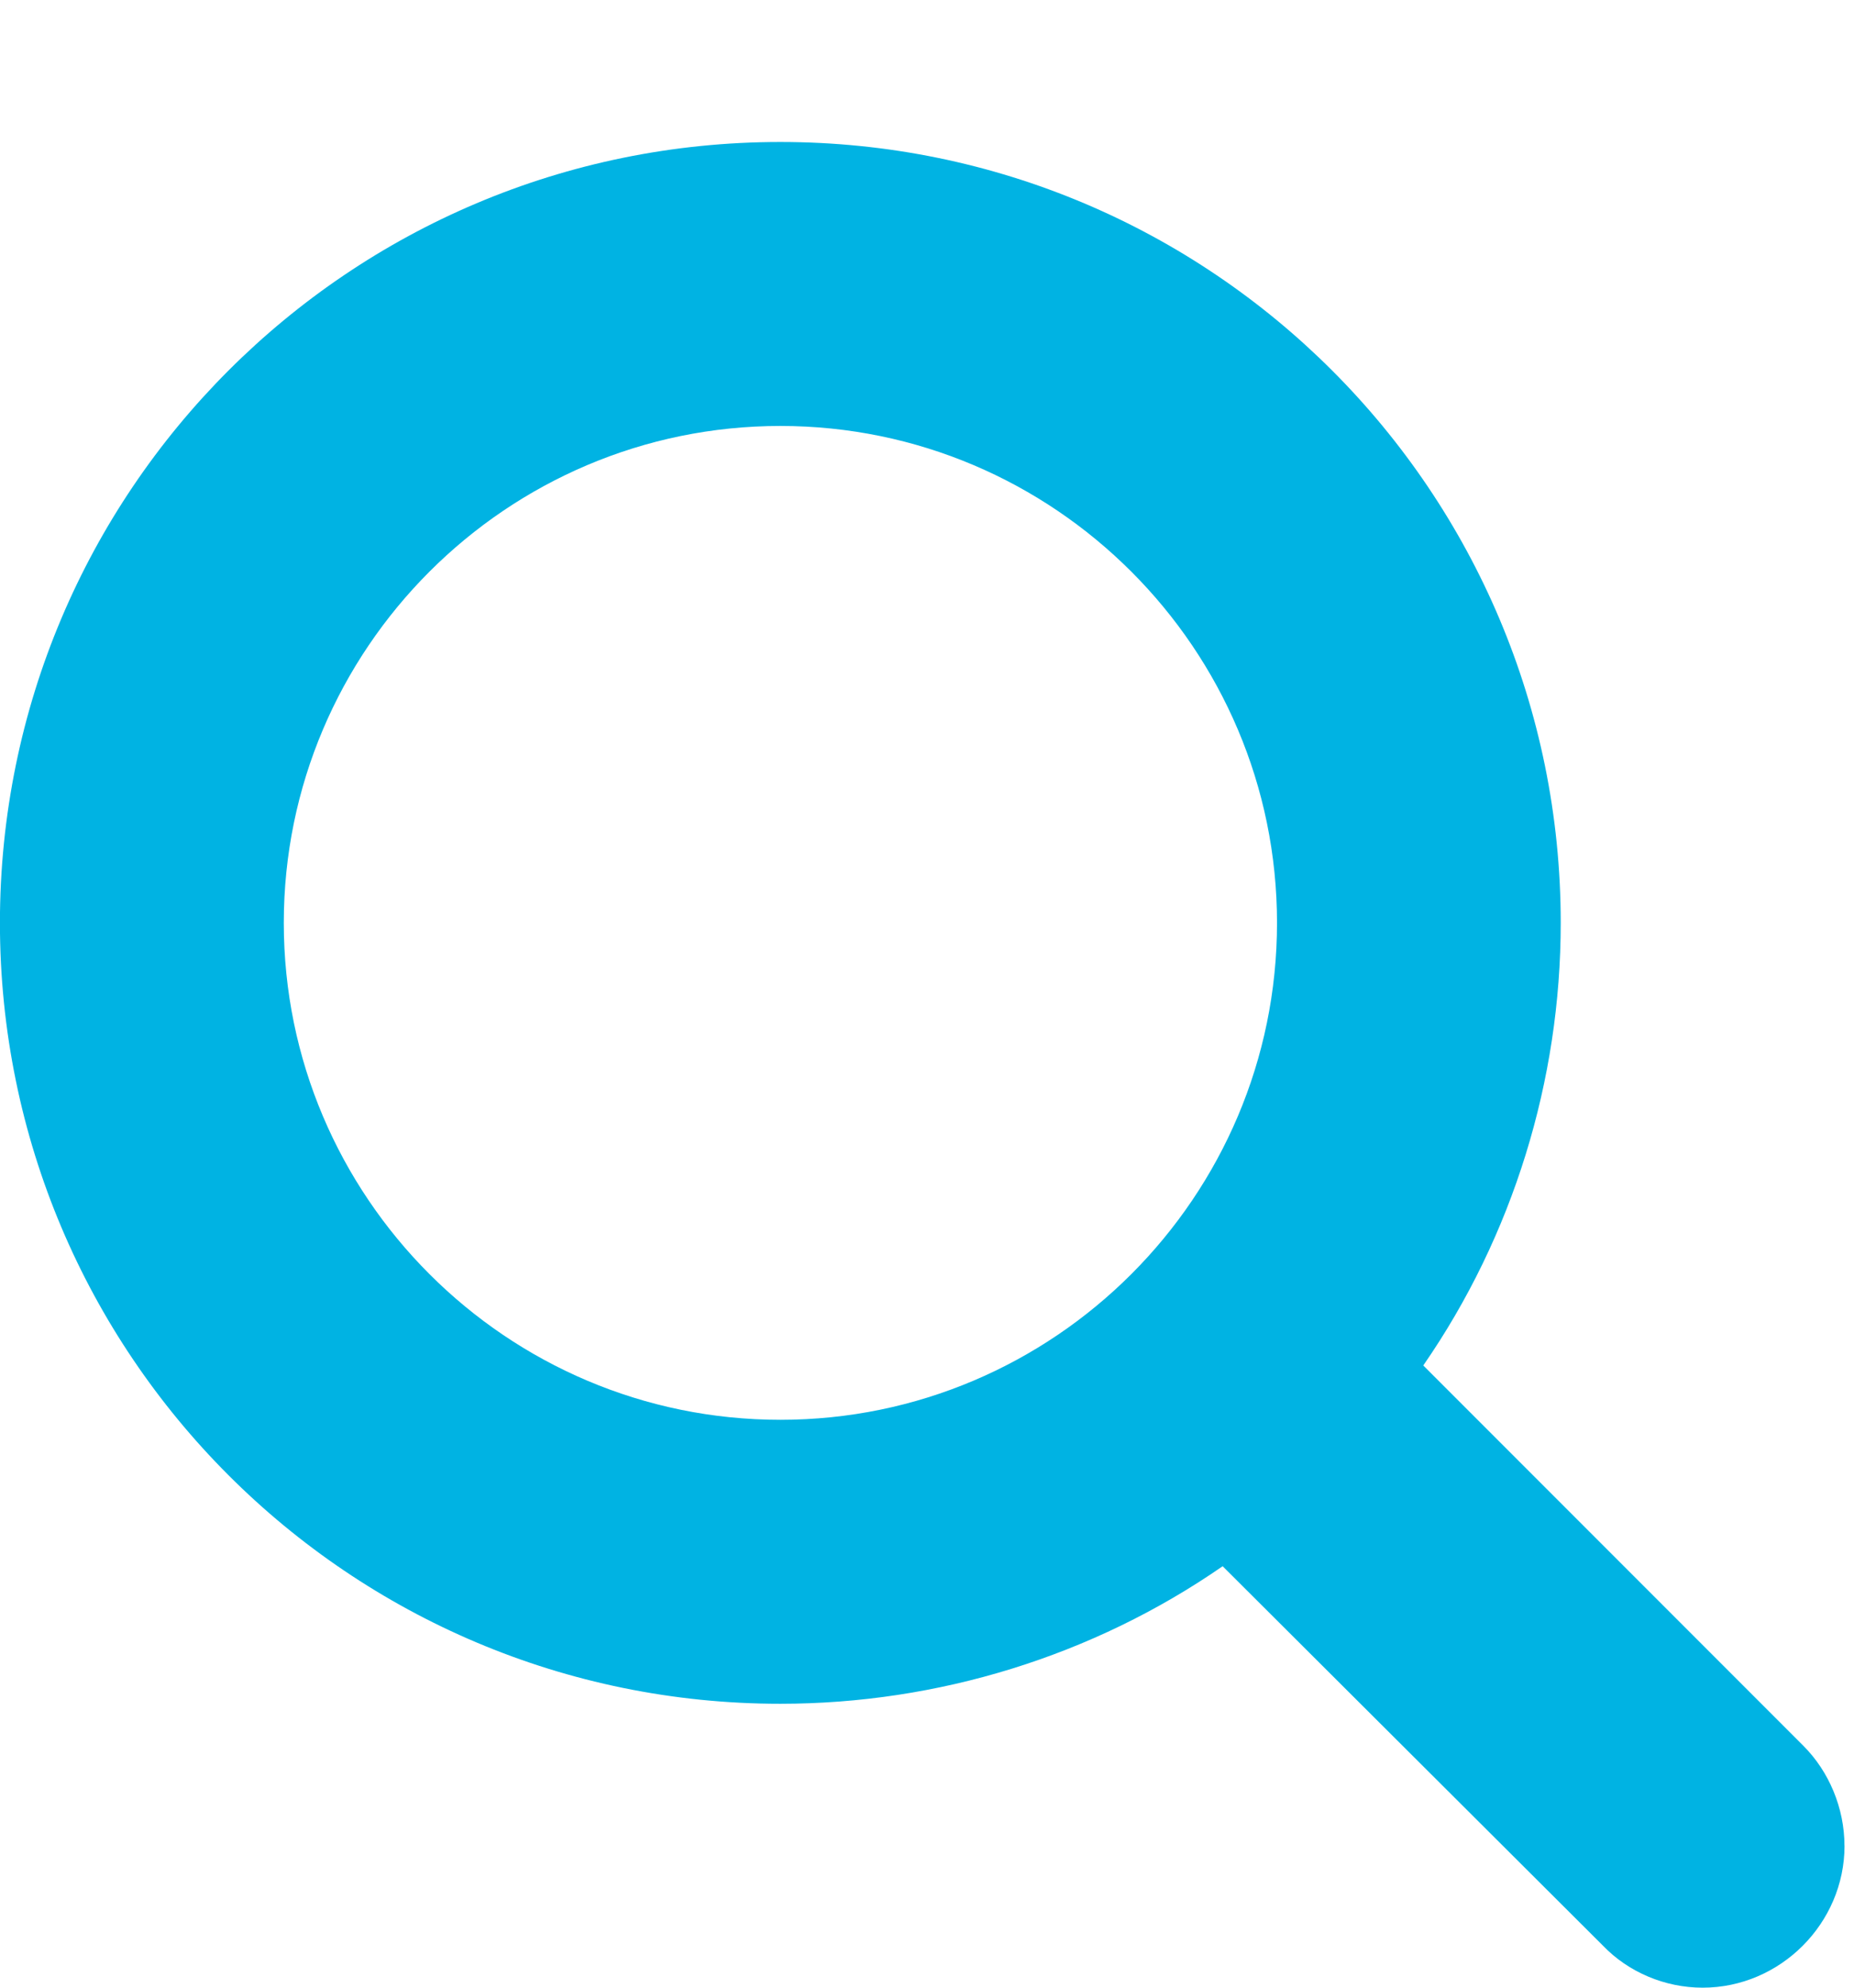 <?xml version="1.0" encoding="utf-8"?>
<!-- Generated by IcoMoon.io -->
<!DOCTYPE svg PUBLIC "-//W3C//DTD SVG 1.1//EN" "http://www.w3.org/Graphics/SVG/1.1/DTD/svg11.dtd">
<svg version="1.1" xmlns="http://www.w3.org/2000/svg" xmlns:xlink="http://www.w3.org/1999/xlink" width="28" height="30" viewBox="0 0 28 30">
<path style="fill: #00B3E3;" d="M19.286 13.929c0-4.135-3.365-7.5-7.5-7.5s-7.5 3.365-7.5 7.5 3.365 7.5 7.5 7.5 7.5-3.365 7.5-7.5zM27.857 27.857c0 1.172-0.971 2.143-2.143 2.143-0.569 0-1.122-0.234-1.507-0.636l-5.742-5.725c-1.959 1.356-4.302 2.076-6.68 2.076-6.512 0-11.786-5.273-11.786-11.786s5.273-11.786 11.786-11.786 11.786 5.273 11.786 11.786c0 2.377-0.72 4.721-2.076 6.68l5.742 5.742c0.385 0.385 0.619 0.938 0.619 1.507z"></path>
</svg>
